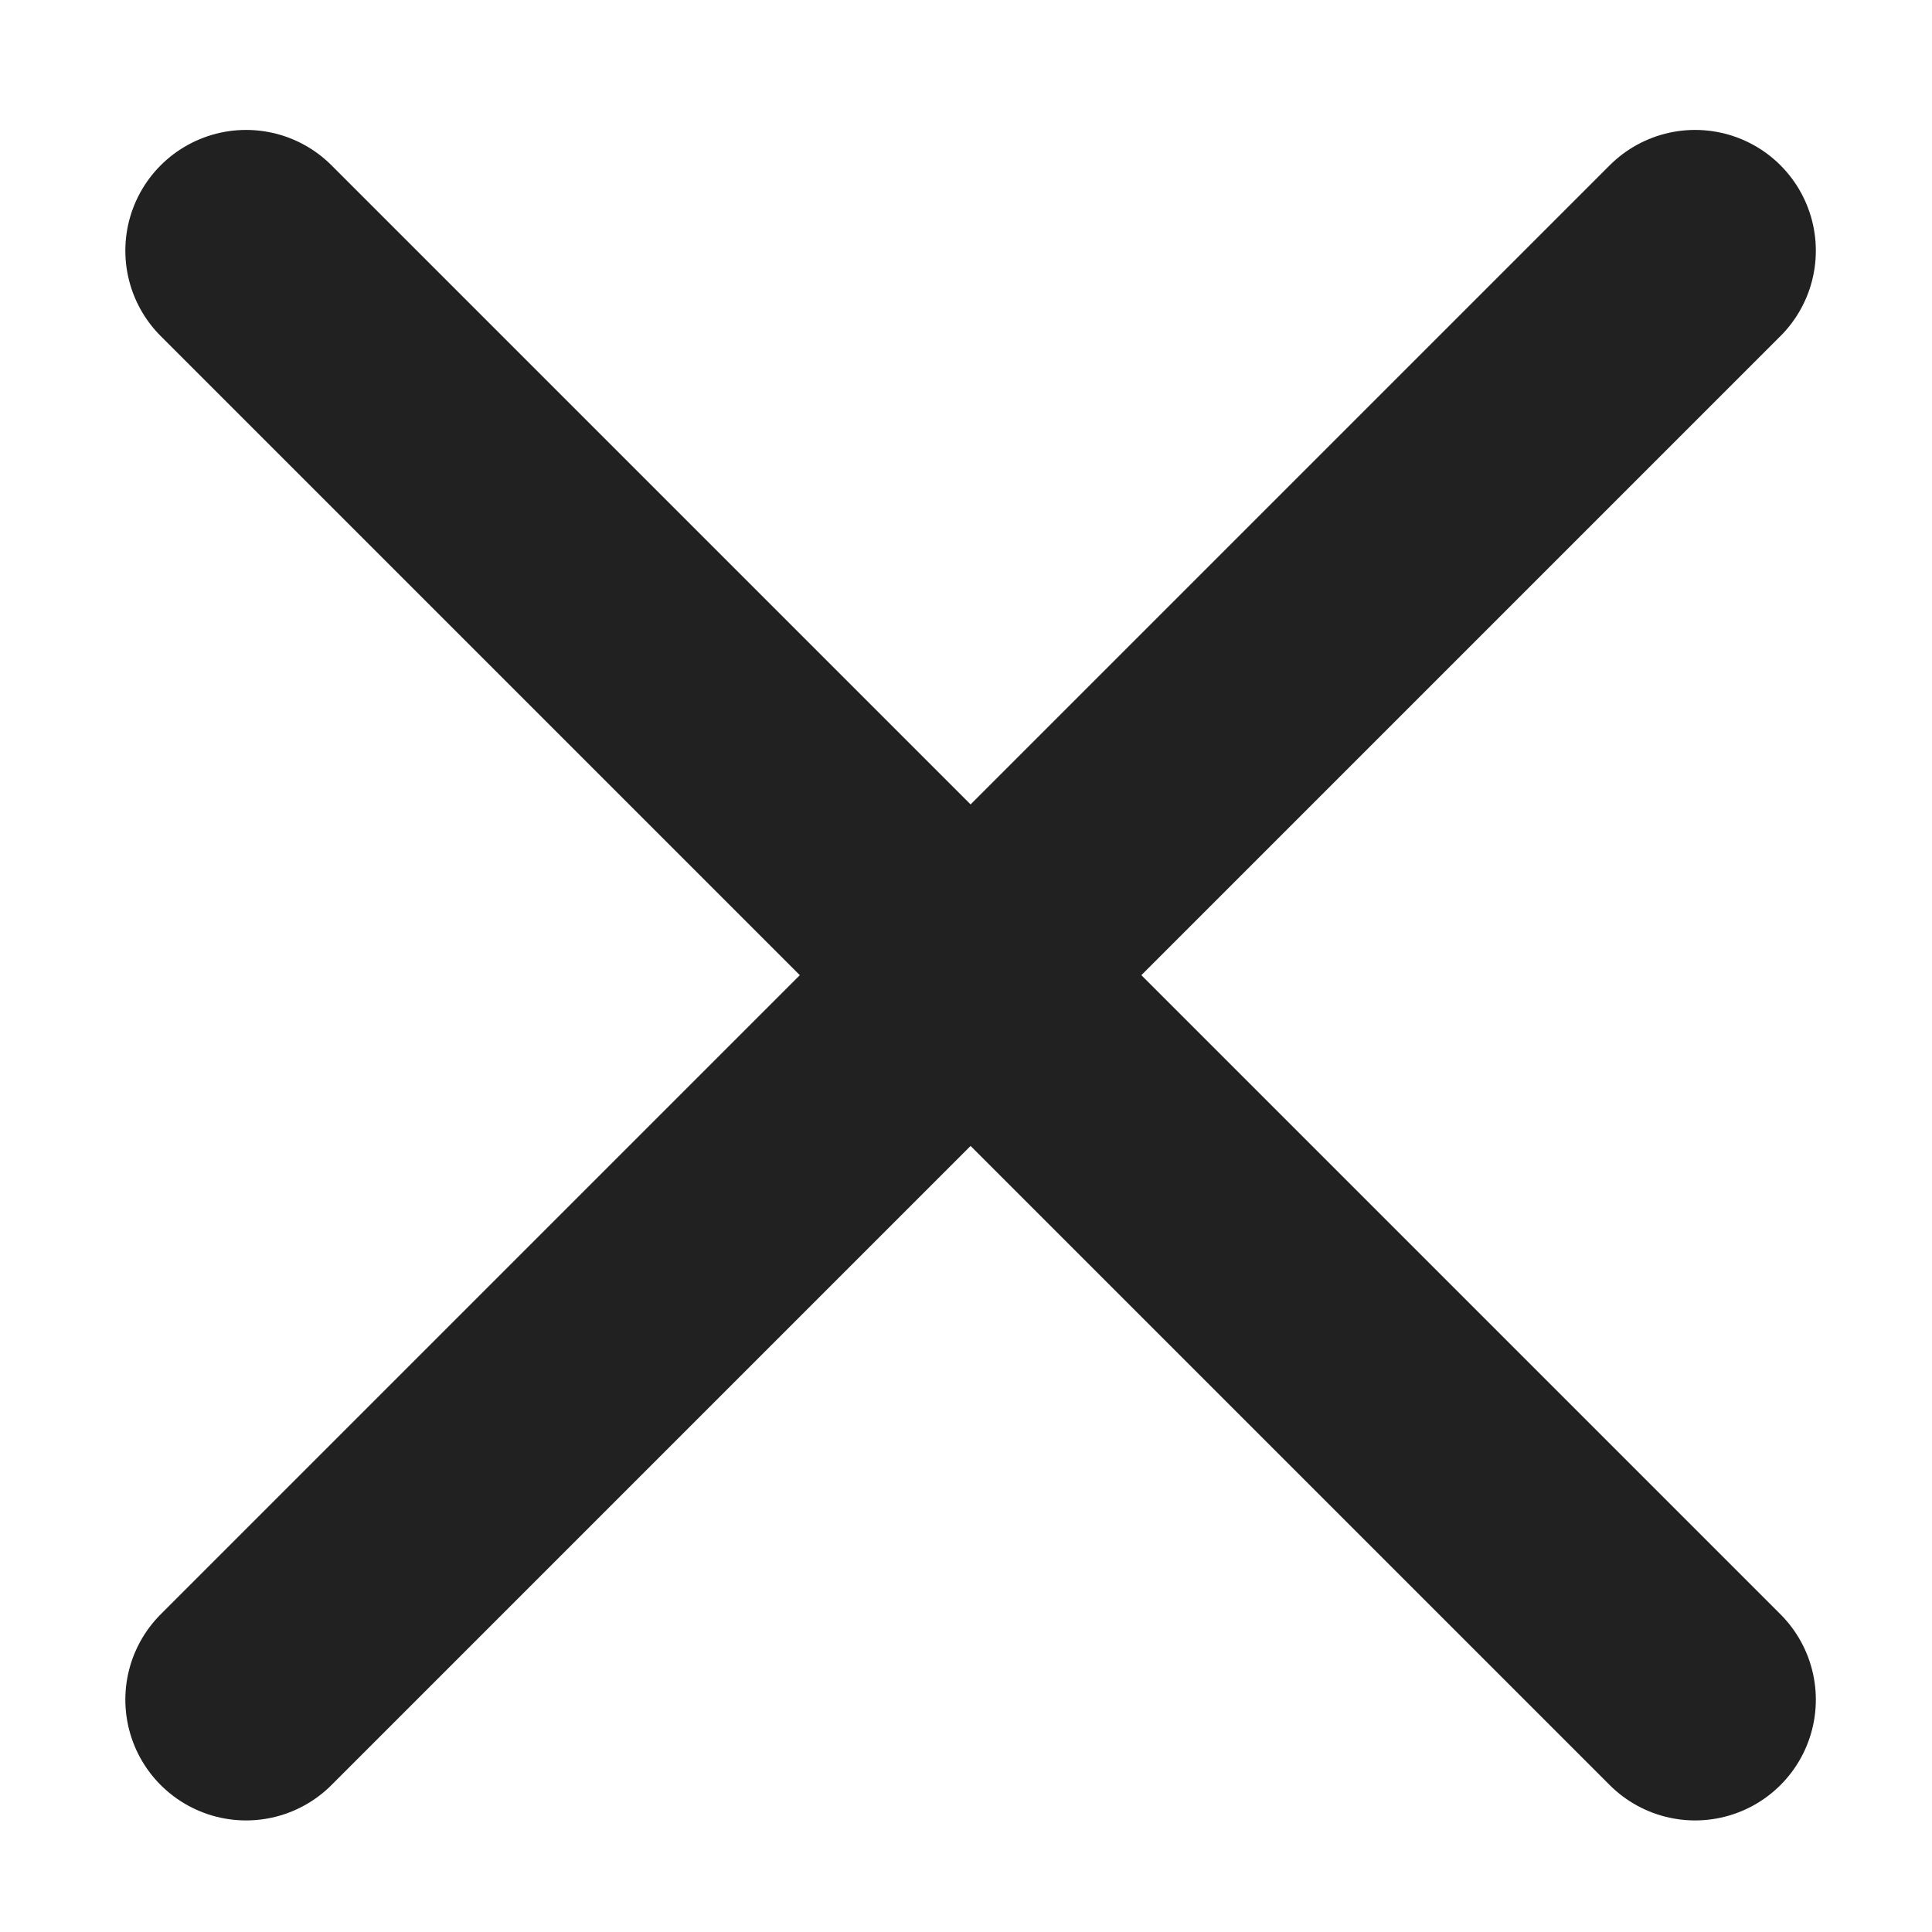 <svg width="8" height="8" viewBox="0 0 8 8" fill="none" xmlns="http://www.w3.org/2000/svg">
    <path d="M1.019 1.038L7.019 7.038" stroke="#212121" stroke-linecap="round" stroke-linejoin="round"/>
    <path d="M7.019 1.038L1.019 7.038" stroke="#212121" stroke-linecap="round" stroke-linejoin="round"/>
</svg>